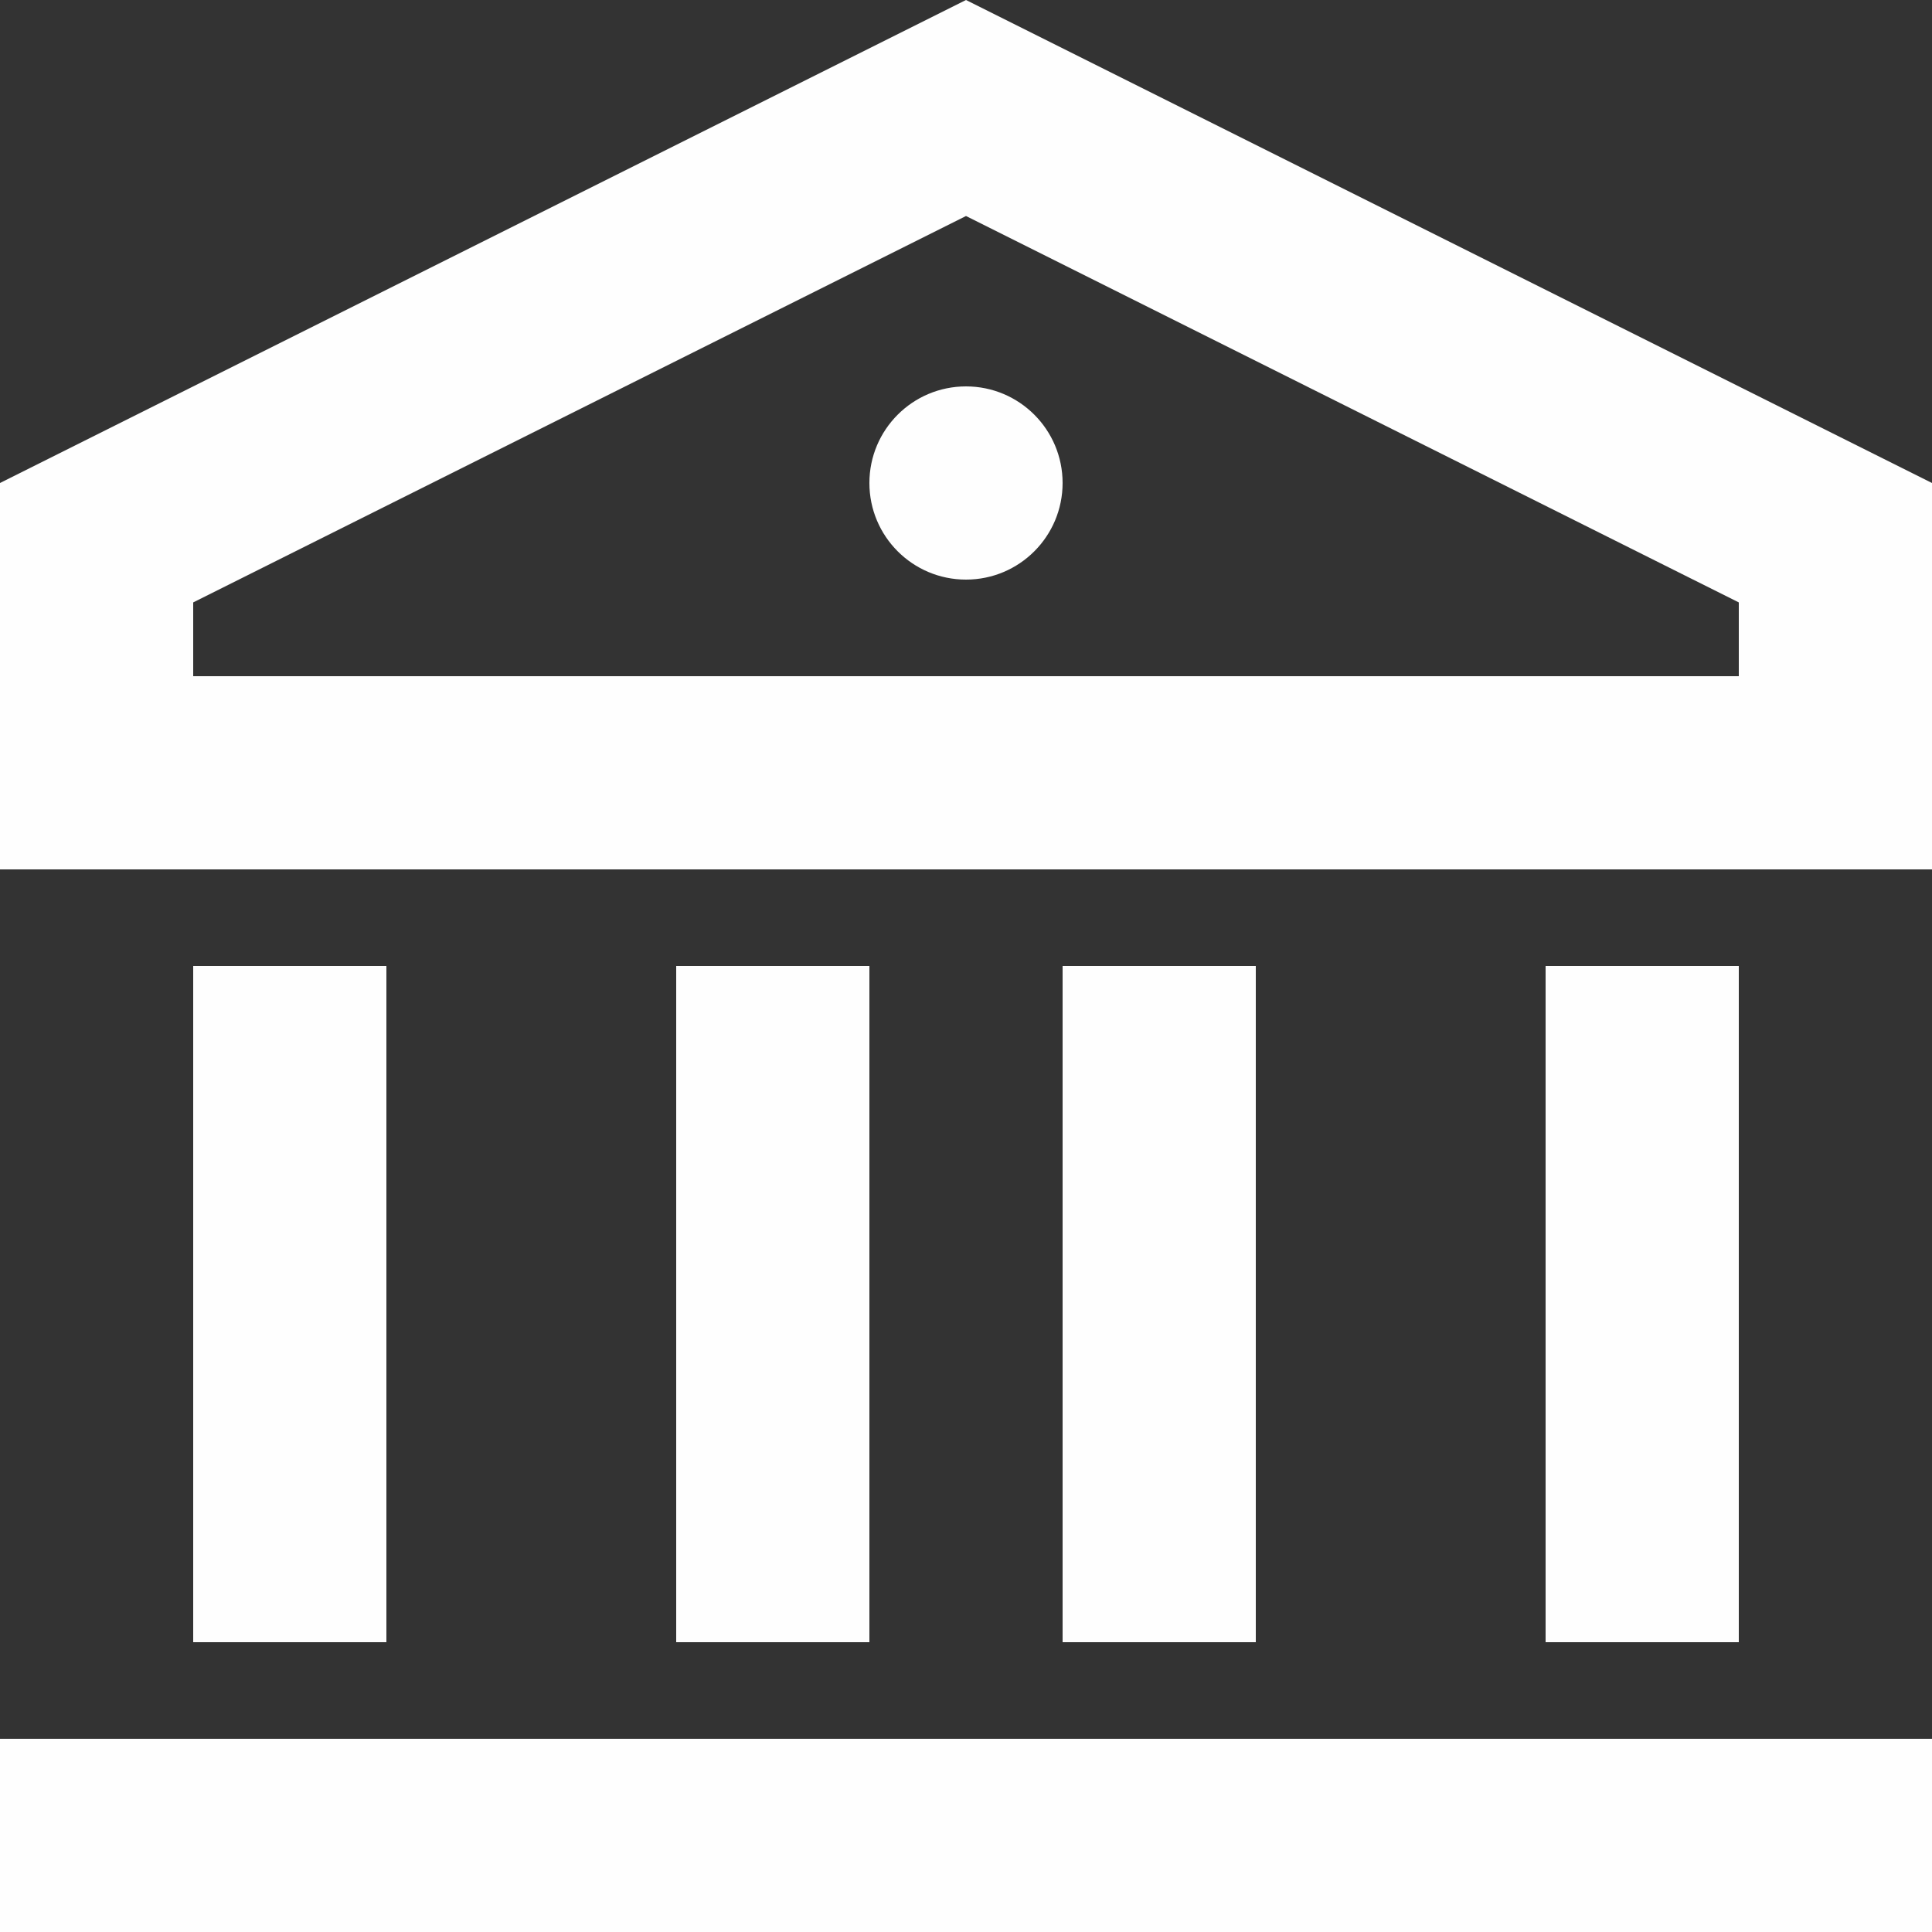 <?xml version="1.0" encoding="UTF-8"?>
<svg width="21px" height="21px" viewBox="0 0 21 21" version="1.1" xmlns="http://www.w3.org/2000/svg" xmlns:xlink="http://www.w3.org/1999/xlink">
    <rect x="0" y="0" width="21" height="21" fill="#333333" stroke="none"/>
    <title>Group</title>
    <g id="Page-1" stroke="none" stroke-width="1" fill="none" fill-rule="evenodd">
        <g id="Hp-1.1" transform="translate(-1241, -2047)" fill="#FEFEFE" fill-rule="nonzero">
            <g id="Group-16-Copy-3" transform="translate(1168, 1996)">
                <g id="Group" transform="translate(73, 51)">
                    <path d="M0,18.9 L21,18.9 L21,21 L0,21 L0,18.9 Z M2.1,10.5 L4.2,10.5 L4.2,17.85 L2.1,17.85 L2.1,10.5 Z M7.35,10.5 L9.45,10.5 L9.45,17.85 L7.35,17.85 L7.35,10.5 Z M11.55,10.5 L13.65,10.5 L13.65,17.85 L11.55,17.85 L11.55,10.5 Z M16.8,10.5 L18.9,10.5 L18.9,17.85 L16.8,17.85 L16.8,10.5 Z M0,5.25 L10.5,0 L21,5.25 L21,9.45 L0,9.45 L0,5.25 Z M2.1,6.548 L2.1,7.35 L18.9,7.35 L18.9,6.548 L10.5,2.348 L2.1,6.548 Z M10.5,6.3 C9.92,6.3 9.45,5.83 9.45,5.25 C9.45,4.67 9.92,4.2 10.5,4.2 C11.08,4.2 11.55,4.67 11.55,5.25 C11.55,5.83 11.08,6.3 10.5,6.3 Z" id="Shape"></path>
                </g>
            </g>
        </g>
    </g>
</svg>